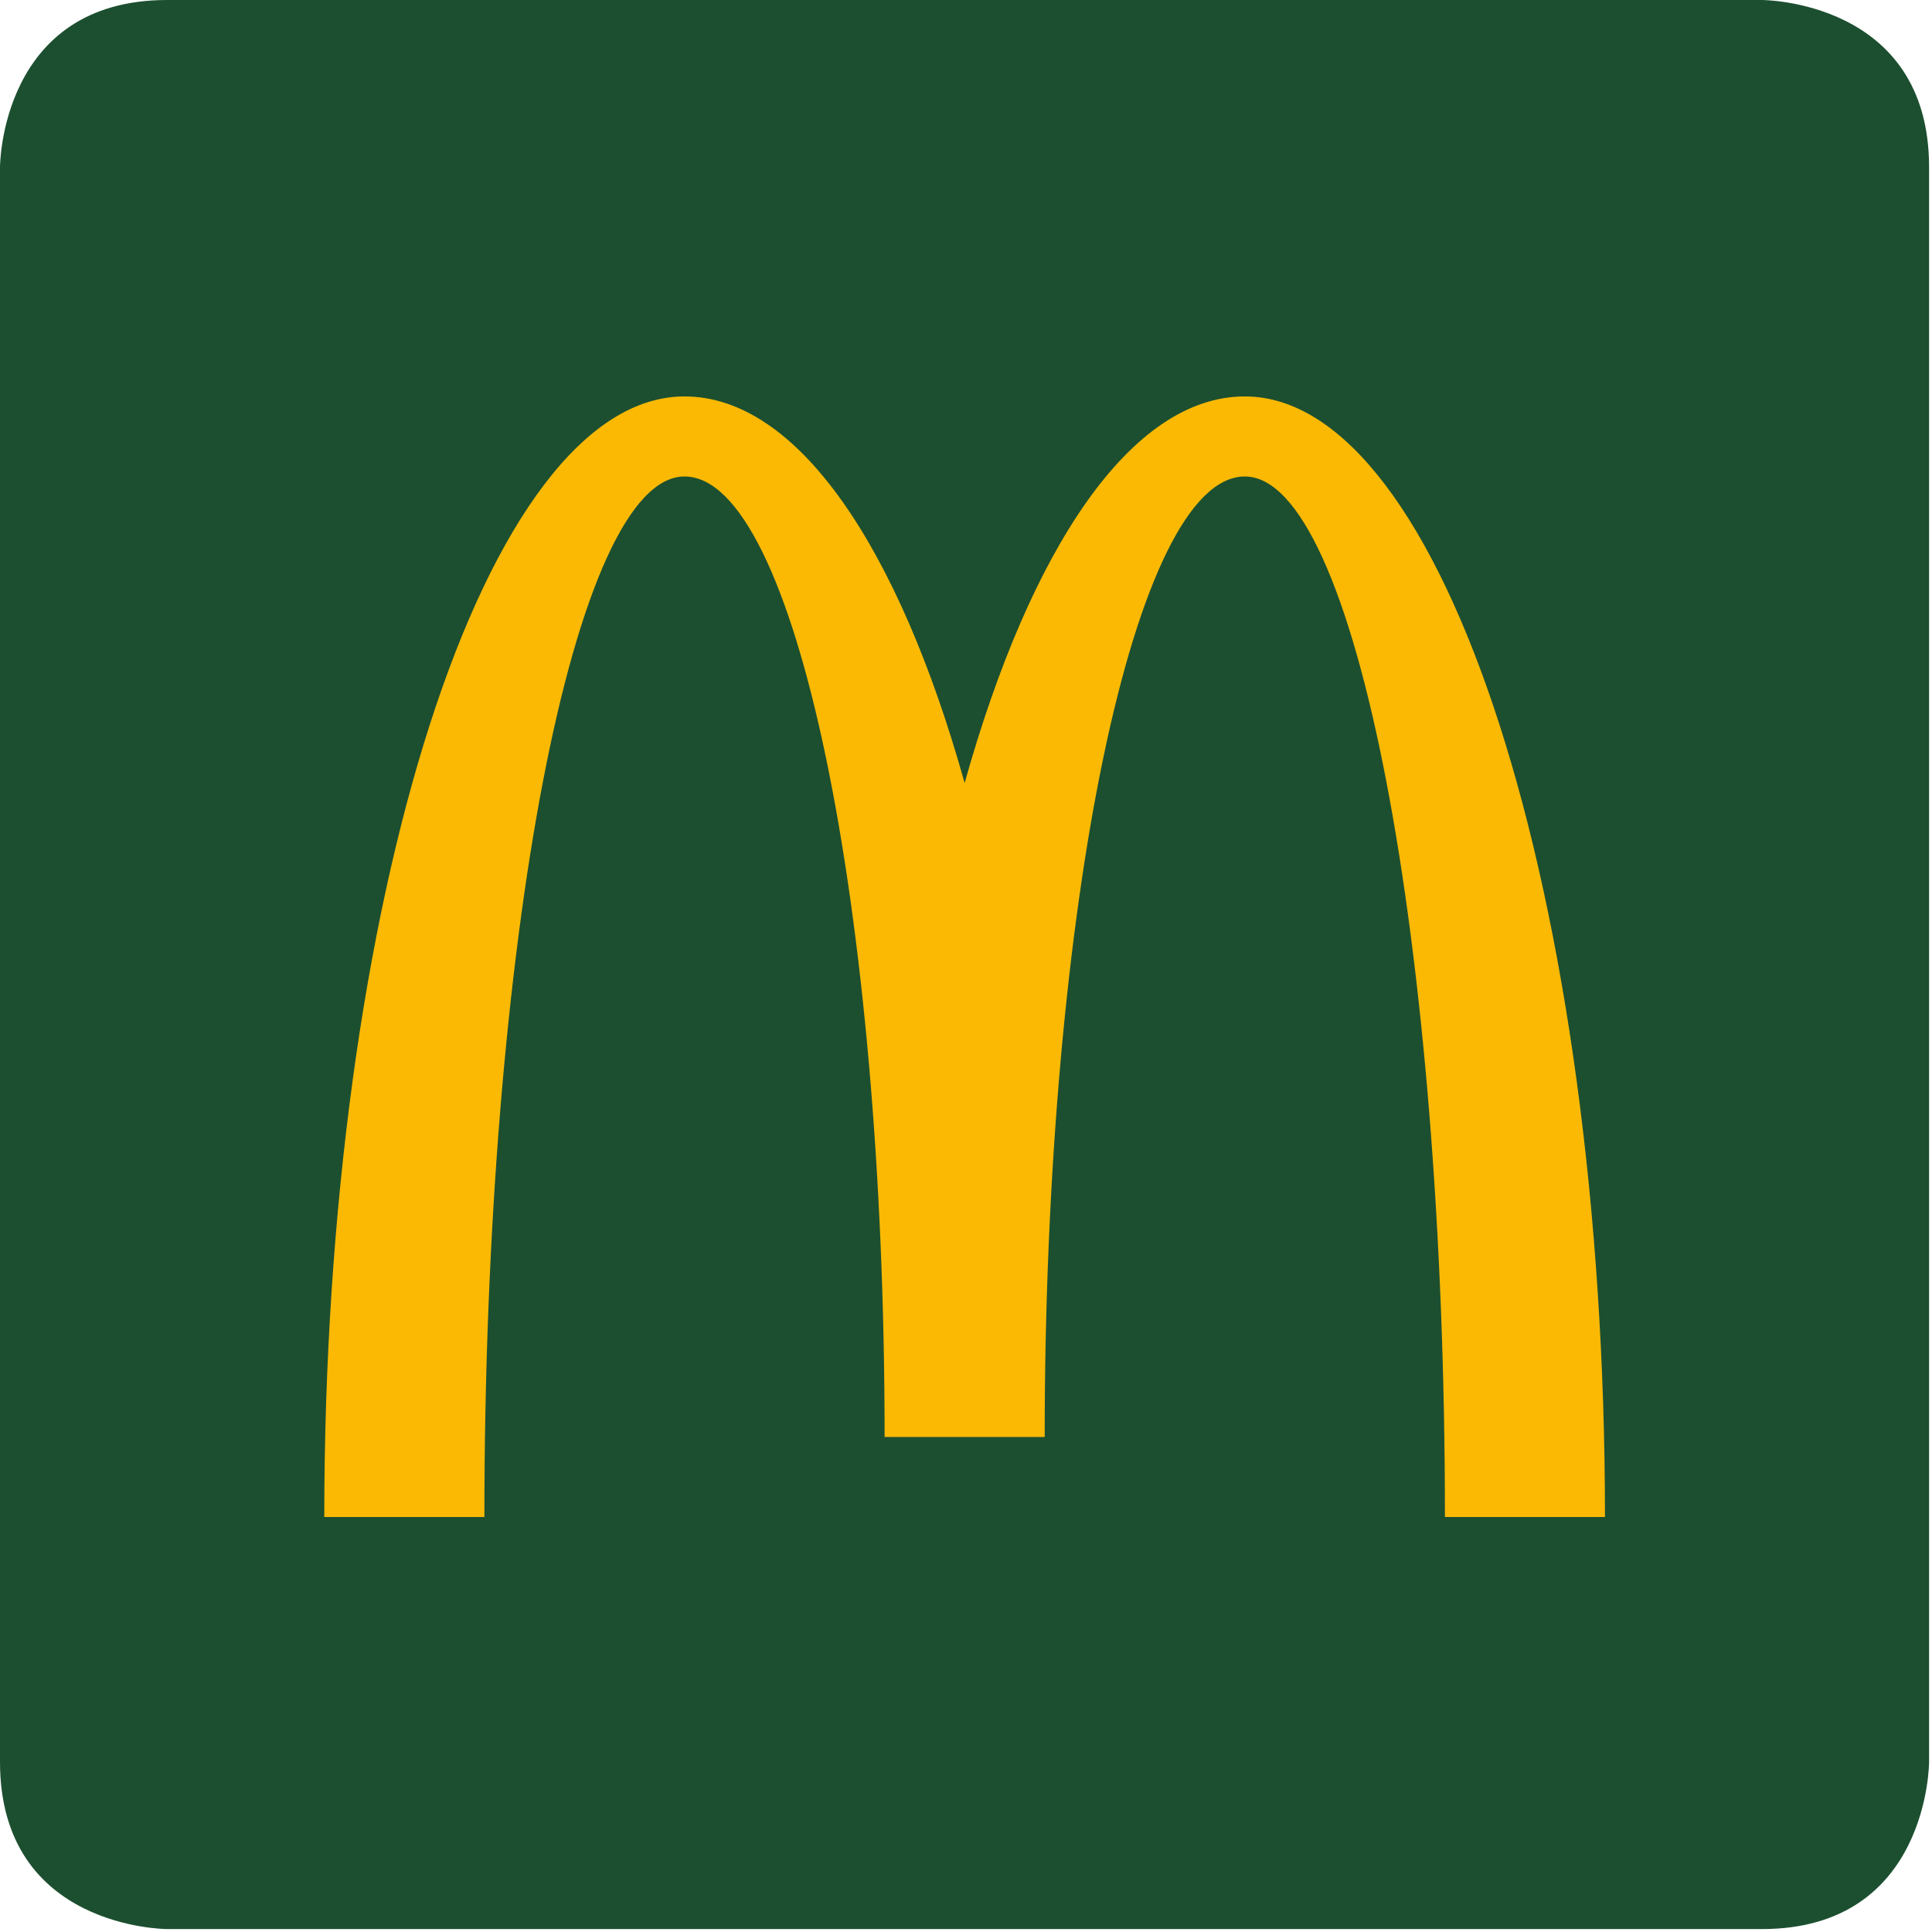 <svg xmlns="http://www.w3.org/2000/svg" xmlns:xlink="http://www.w3.org/1999/xlink" xmlns:serif="http://www.serif.com/" width="100%" height="100%" viewBox="0 0 582 582" xml:space="preserve" style="fill-rule:evenodd;clip-rule:evenodd;stroke-linejoin:round;stroke-miterlimit:2;">    <g id="Layer-1" serif:id="Layer 1" transform="matrix(4.167,0,0,4.167,0,0)">        <g transform="matrix(1,0,0,1,12.08,0)">            <path d="M0,139.457C0,139.457 -12.08,139.457 -12.08,127.377L-12.08,12.08C-12.08,12.08 -12.08,0 0,0L115.297,0C115.297,0 127.378,0 127.378,12.08L127.378,127.377C127.378,127.377 127.378,139.457 115.297,139.457L0,139.457Z" style="fill:rgb(28,79,48);fill-rule:nonzero;"></path>        </g>        <g transform="matrix(1,0,0,1,89.989,109.667)">            <path d="M0,-81.008C-8.182,-81.008 -15.478,-70.107 -20.253,-53.062C-25.024,-70.107 -32.324,-81.008 -40.505,-81.008C-54.885,-81.008 -66.546,-44.738 -66.546,0L-54.971,0C-54.971,-41.543 -48.493,-75.221 -40.505,-75.221C-32.516,-75.221 -26.039,-44.132 -26.039,-5.785L-14.466,-5.785C-14.466,-44.132 -7.99,-75.221 0,-75.221C7.989,-75.221 14.468,-41.543 14.468,0L26.038,0C26.038,-44.738 14.38,-81.008 0,-81.008" style="fill:rgb(251,185,4);fill-rule:nonzero;"></path>        </g>    </g></svg>